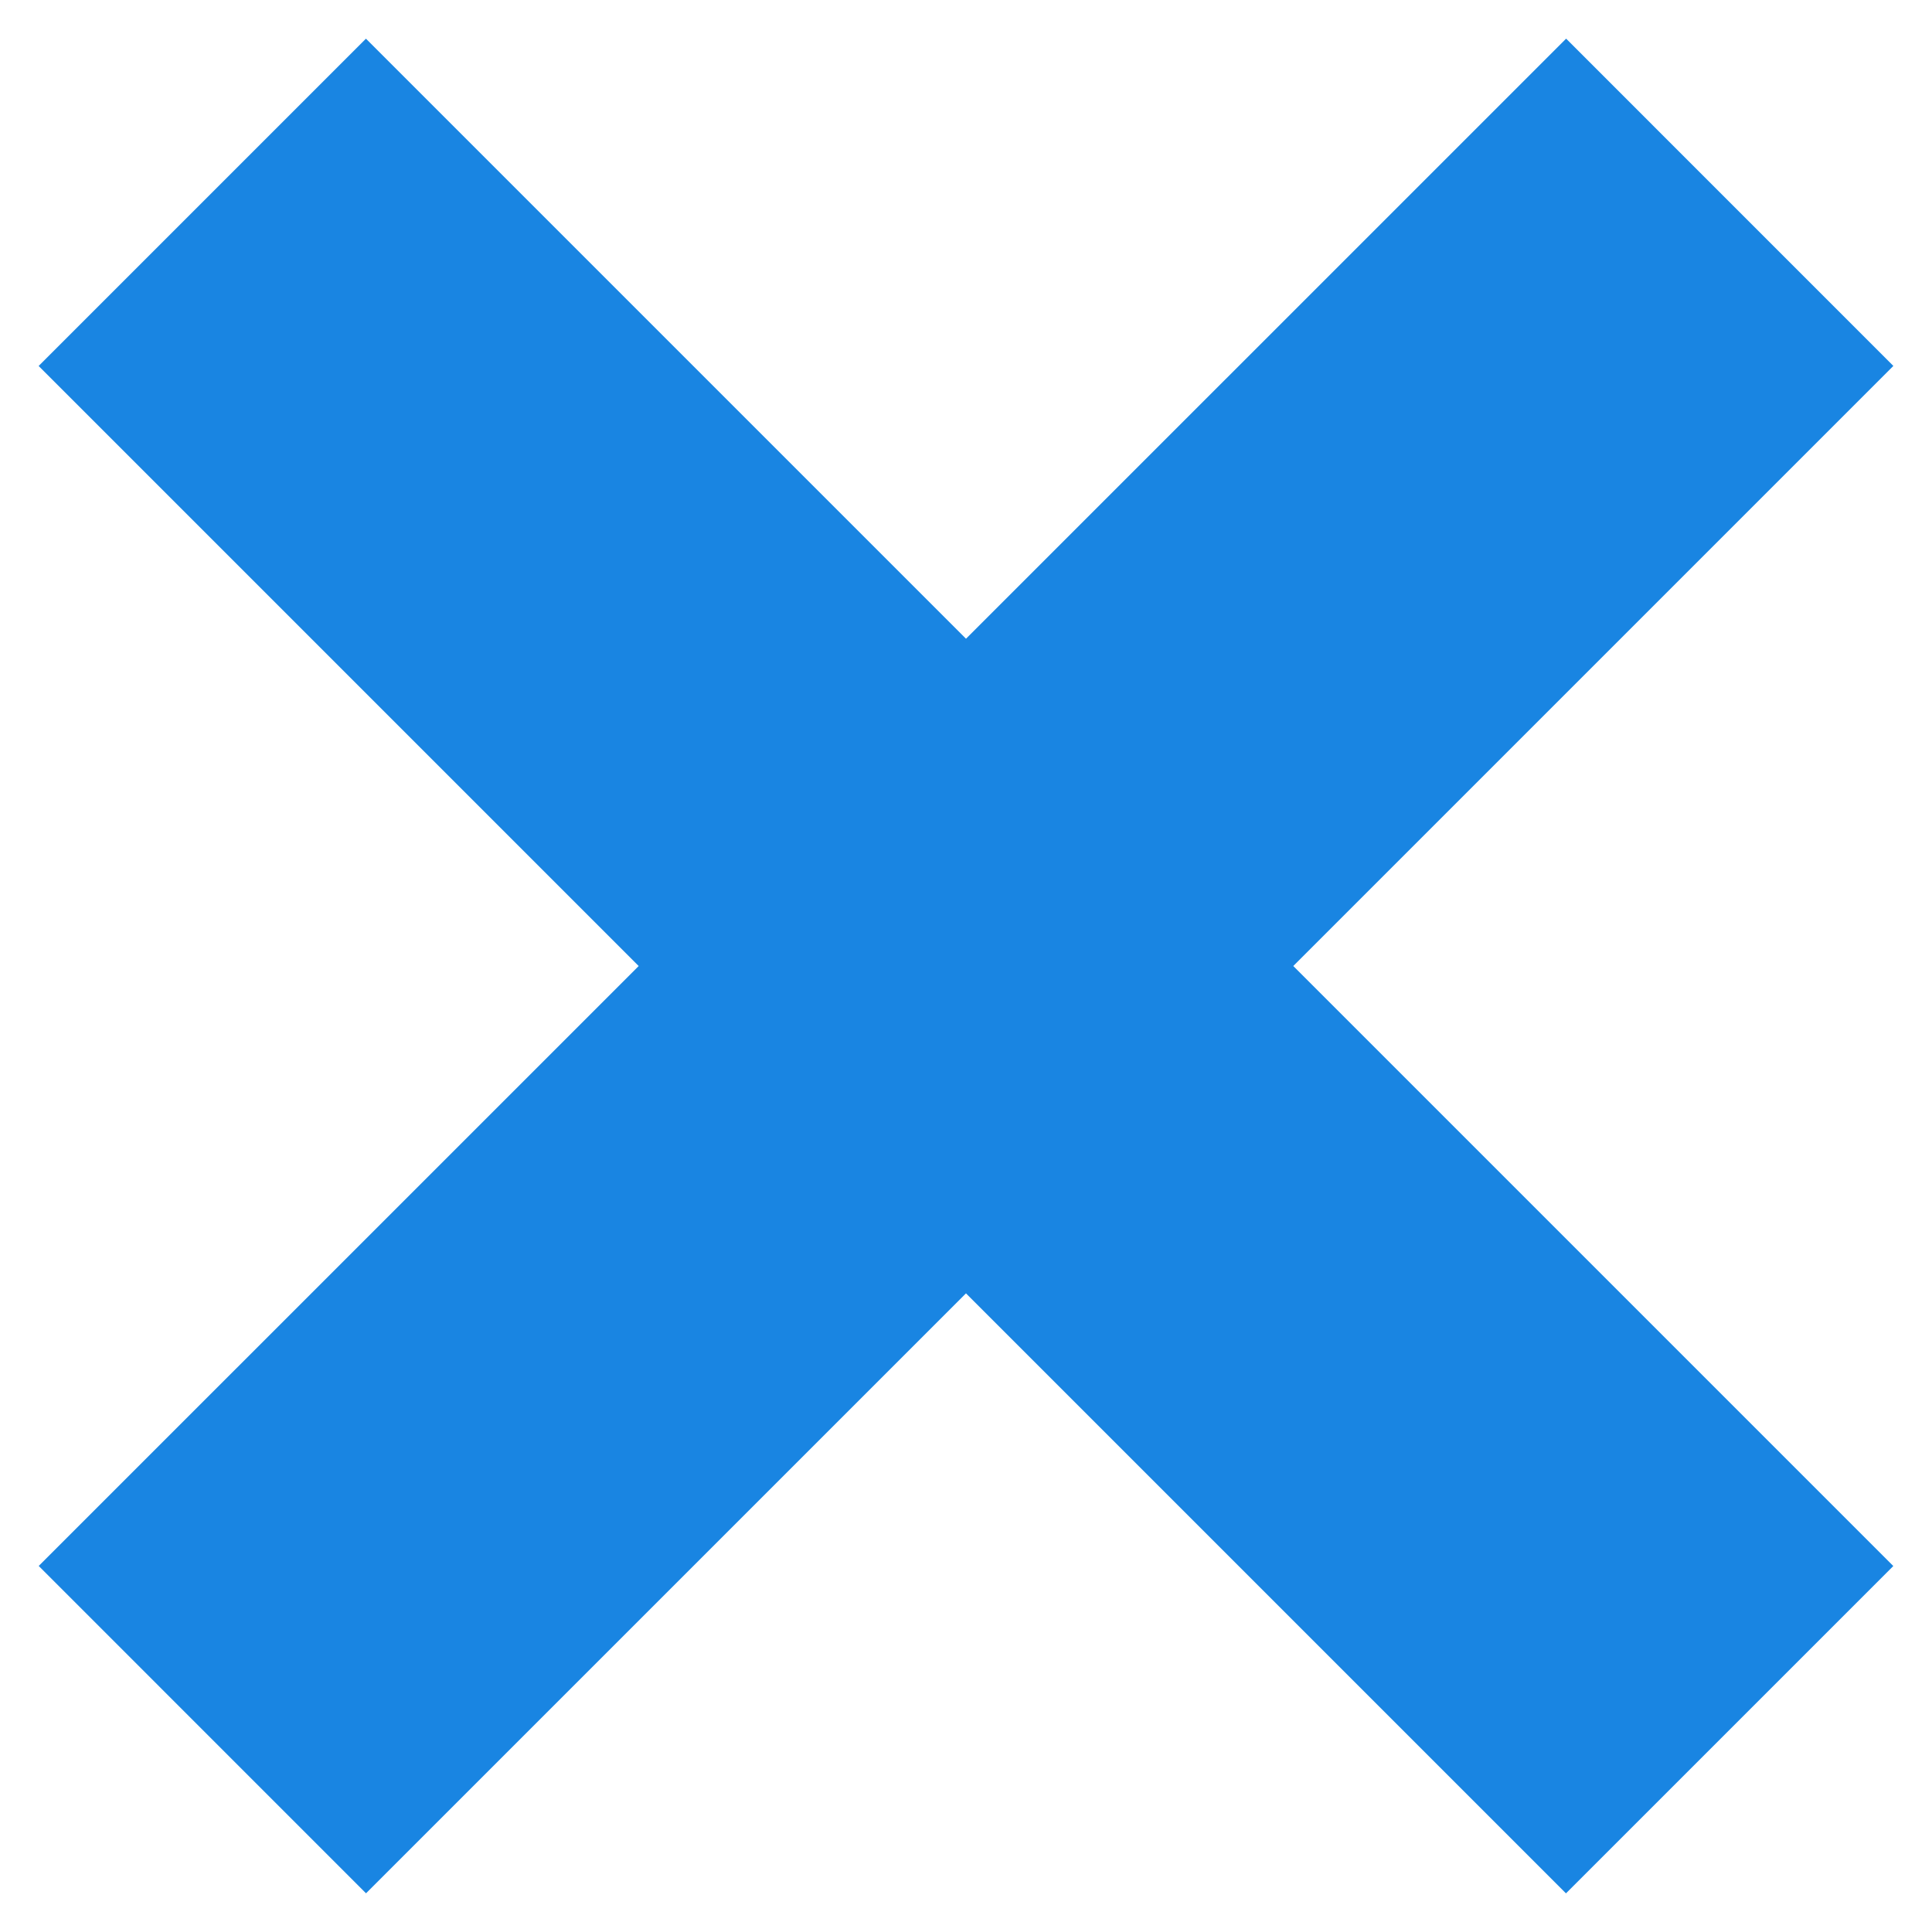 <?xml version="1.0" encoding="utf-8"?>
<!-- Generator: Adobe Illustrator 16.0.3, SVG Export Plug-In . SVG Version: 6.00 Build 0)  -->
<!DOCTYPE svg PUBLIC "-//W3C//DTD SVG 1.1//EN" "http://www.w3.org/Graphics/SVG/1.1/DTD/svg11.dtd">
<svg version="1.1" id="Warstwa_1" xmlns="http://www.w3.org/2000/svg" xmlns:xlink="http://www.w3.org/1999/xlink" x="0px" y="0px"
	 width="100px" height="100px" viewBox="-37.979 -37.979 100 100" enable-background="new -37.979 -37.979 100 100"
	 xml:space="preserve">
<polygon fill="#1985E2" points="60.021,-19.038 43.083,-35.979 12.021,-4.918 -19.038,-35.977 -35.979,-19.036 -4.921,12.023 
	-35.975,43.075 -19.034,60.018 12.02,28.965 43.075,60.021 60.018,43.079 28.961,12.022 "/>
</svg>
